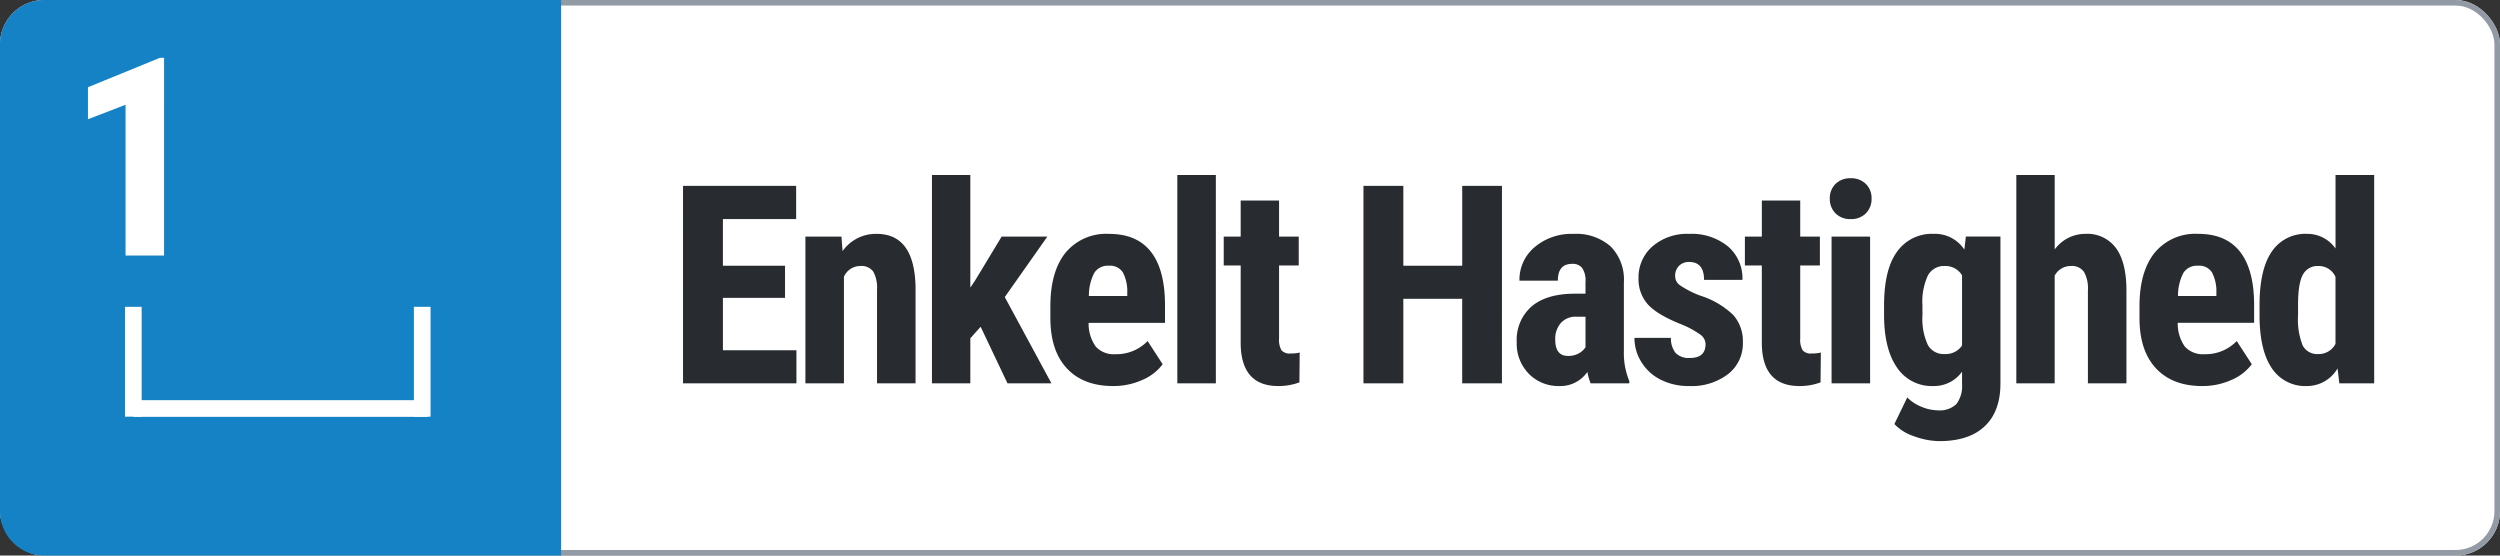 <svg xmlns="http://www.w3.org/2000/svg" xmlns:xlink="http://www.w3.org/1999/xlink" width="450" height="100" viewBox="0 0 450 100">
  <rect x="0" y="0" width="450" height="100" fill="#333333" stroke="none"/>
  <defs>
    <clipPath id="clip-_1-speed">
      <rect width="450" height="100"/>
    </clipPath>
  </defs>
  <g id="_1-speed" data-name="1-speed" clip-path="url(#clip-_1-speed)">
    <g id="Group_8148" data-name="Group 8148">
      <g id="Rectangle_10" data-name="Rectangle 10" fill="#fff" stroke="#929aa5" stroke-width="1">
        <rect width="450" height="100" rx="8" stroke="none"/>
        <rect x="0.5" y="0.5" width="449" height="99" rx="7.5" fill="none"/>
      </g>
      <path id="Path_4593" data-name="Path 4593" d="M-133.694-15.381h-11.182v9.424h13.232V0h-20.41V-35.547h20.361v5.981h-13.184v8.4h11.182Zm10.158-11.035.2,2.612a7.328,7.328,0,0,1,6.128-3.1q6.812,0,7.007,9.546V0h-6.934V-16.846a6.07,6.07,0,0,0-.671-3.259,2.614,2.614,0,0,0-2.356-1.013,3.227,3.227,0,0,0-2.93,1.929V0h-6.934V-26.416Zm25.051,16.235-1.855,2.075V0h-6.909V-37.5h6.909v20.264l.854-1.27,4.785-7.91h8.228l-7.666,10.889L-85.741,0h-7.91ZM-74.655.488q-5.322,0-8.3-3.174t-2.979-9.082v-2.1q0-6.25,2.734-9.644A9.481,9.481,0,0,1-75.363-26.9q4.98,0,7.5,3.186t2.563,9.436v3.394H-79.049A7.138,7.138,0,0,0-77.755-6.6a4.383,4.383,0,0,0,3.54,1.355,7.769,7.769,0,0,0,5.786-2.368l2.71,4.175A8.925,8.925,0,0,1-69.406-.6,12.654,12.654,0,0,1-74.655.488ZM-79-15.723h6.909v-.635a7.383,7.383,0,0,0-.781-3.589,2.717,2.717,0,0,0-2.539-1.221,2.872,2.872,0,0,0-2.625,1.294A8.909,8.909,0,0,0-79-15.723ZM-56.147,0h-6.934V-37.5h6.934Zm11.379-32.91v6.494h3.54v5.2h-3.54v13.11a3.862,3.862,0,0,0,.427,2.148,1.931,1.931,0,0,0,1.648.586,6.456,6.456,0,0,0,1.636-.171l-.049,5.371a10.761,10.761,0,0,1-3.809.659q-6.689,0-6.763-7.666V-21.216h-3.052v-5.2h3.052V-32.91ZM-4.652,0h-7.153V-15.21H-22.4V0h-7.178V-35.547H-22.4v14.38h10.6v-14.38h7.153ZM11.317,0a9.656,9.656,0,0,1-.586-2.051A5.905,5.905,0,0,1,5.7.488,7.442,7.442,0,0,1,.2-1.709,7.72,7.72,0,0,1-1.989-7.4,8,8,0,0,1,.66-13.818q2.649-2.271,7.629-2.319h2.1v-2.124a3.979,3.979,0,0,0-.61-2.515A2.188,2.188,0,0,0,8-21.509q-2.588,0-2.588,3.027H-1.5a7.647,7.647,0,0,1,2.747-6.042A10.225,10.225,0,0,1,8.192-26.9a9.389,9.389,0,0,1,6.726,2.258,8.477,8.477,0,0,1,2.38,6.458V-5.762a13,13,0,0,0,.977,5.347V0ZM7.24-4.932A3.854,3.854,0,0,0,9.193-5.4a3.284,3.284,0,0,0,1.2-1.1v-5.493H8.729a3.544,3.544,0,0,0-2.771,1.123,4.313,4.313,0,0,0-1.013,3Q4.945-4.932,7.24-4.932ZM32-7.08A2.157,2.157,0,0,0,31.155-8.7a16.633,16.633,0,0,0-3.748-2.014q-4.272-1.733-5.872-3.589a6.819,6.819,0,0,1-1.6-4.614,7.376,7.376,0,0,1,2.5-5.725A9.517,9.517,0,0,1,29.068-26.9a10.3,10.3,0,0,1,6.958,2.246,7.549,7.549,0,0,1,2.612,6.03H31.729q0-3.223-2.686-3.223a2.494,2.494,0,0,0-1.807.684,2.523,2.523,0,0,0-.708,1.9,2,2,0,0,0,.781,1.55A17.179,17.179,0,0,0,31-15.8a15.255,15.255,0,0,1,5.969,3.479,7.092,7.092,0,0,1,1.746,4.968A6.948,6.948,0,0,1,36.05-1.66,10.775,10.775,0,0,1,29.068.488,11.115,11.115,0,0,1,23.941-.647a8.61,8.61,0,0,1-3.479-3.162A8.139,8.139,0,0,1,19.2-8.179h6.567a4.185,4.185,0,0,0,.842,2.71,3.3,3.3,0,0,0,2.6.9Q32-4.565,32-7.08ZM49.041-32.91v6.494h3.54v5.2h-3.54v13.11a3.862,3.862,0,0,0,.427,2.148,1.931,1.931,0,0,0,1.648.586,6.456,6.456,0,0,0,1.636-.171L52.7-.171a10.761,10.761,0,0,1-3.809.659q-6.689,0-6.763-7.666V-21.216H39.08v-5.2h3.052V-32.91ZM61.616,0H54.682V-26.416h6.934ZM54.365-33.252a3.569,3.569,0,0,1,1.025-2.637,3.7,3.7,0,0,1,2.734-1.025,3.7,3.7,0,0,1,2.734,1.025,3.569,3.569,0,0,1,1.025,2.637,3.645,3.645,0,0,1-1.013,2.637,3.639,3.639,0,0,1-2.747,1.05,3.639,3.639,0,0,1-2.747-1.05A3.645,3.645,0,0,1,54.365-33.252Zm9.768,19.238q0-6.494,2.344-9.692a7.673,7.673,0,0,1,6.567-3.2,6.337,6.337,0,0,1,5.542,2.832l.269-2.344H85.08V0q0,5.054-2.832,7.727T74.118,10.4a13.4,13.4,0,0,1-4.565-.867,8.452,8.452,0,0,1-3.564-2.209l2.319-4.785a7.305,7.305,0,0,0,2.539,1.672,7.735,7.735,0,0,0,2.954.647,4.328,4.328,0,0,0,3.333-1.111A5.3,5.3,0,0,0,78.17.171V-2.1A6.187,6.187,0,0,1,73.019.488,7.513,7.513,0,0,1,66.488-2.8q-2.307-3.284-2.356-9.265Zm6.909,1.733a11.266,11.266,0,0,0,.952,5.334,3.229,3.229,0,0,0,3.027,1.672A3.522,3.522,0,0,0,78.17-6.812V-19.434a3.46,3.46,0,0,0-3.1-1.685,3.285,3.285,0,0,0-3.04,1.685,11.181,11.181,0,0,0-.989,5.42ZM94.847-24.1a6.824,6.824,0,0,1,5.518-2.808,6.409,6.409,0,0,1,5.493,2.539q1.88,2.539,1.9,7.568V0h-6.934V-16.724a6.029,6.029,0,0,0-.72-3.357,2.636,2.636,0,0,0-2.332-1.038,3.264,3.264,0,0,0-2.93,1.733V0H87.938V-37.5h6.909ZM121.387.488q-5.322,0-8.3-3.174t-2.979-9.082v-2.1q0-6.25,2.734-9.644a9.481,9.481,0,0,1,7.837-3.394q4.98,0,7.5,3.186t2.563,9.436v3.394H116.993A7.138,7.138,0,0,0,118.287-6.6a4.383,4.383,0,0,0,3.54,1.355,7.769,7.769,0,0,0,5.786-2.368l2.71,4.175A8.925,8.925,0,0,1,126.636-.6,12.654,12.654,0,0,1,121.387.488Zm-4.346-16.211h6.909v-.635a7.383,7.383,0,0,0-.781-3.589,2.717,2.717,0,0,0-2.539-1.221,2.872,2.872,0,0,0-2.625,1.294A8.909,8.909,0,0,0,117.042-15.723Zm14.675,1.709q0-6.494,2.2-9.692a7.274,7.274,0,0,1,6.4-3.2,6.168,6.168,0,0,1,5.078,2.637V-37.5h6.958V0h-6.274l-.317-2.686A6.364,6.364,0,0,1,140.286.488a7.214,7.214,0,0,1-6.335-3.174q-2.185-3.174-2.234-9.326Zm6.934,1.733a12.605,12.605,0,0,0,.83,5.457,2.926,2.926,0,0,0,2.808,1.55,3.369,3.369,0,0,0,3.1-1.831V-19.165a3.293,3.293,0,0,0-3.076-1.953,2.973,2.973,0,0,0-2.783,1.538q-.879,1.538-.879,5.469Z" transform="translate(275 69)" fill="#282b2f"/>
      <g id="Group_7908" data-name="Group 7908">
        <path id="Rectangle_47" data-name="Rectangle 47" d="M8,0h93a0,0,0,0,1,0,0V100a0,0,0,0,1,0,0H8a8,8,0,0,1-8-8V8A8,8,0,0,1,8,0Z" fill="#1682c6"/>
        <g id="Group_7768" data-name="Group 7768" transform="translate(8.5 3.727)">
          <path id="Path_4112" data-name="Path 4112" d="M0,0V19.773" transform="translate(15.5 51.5)" fill="#fff" stroke="#fff" stroke-width="3"/>
          <path id="Path_4113" data-name="Path 4113" d="M0,0V19.773" transform="translate(67.5 51.5)" fill="#fff" stroke="#fff" stroke-width="3"/>
          <line id="Line_8" data-name="Line 8" x2="53" transform="translate(15.5 69.805)" fill="none" stroke="#fff" stroke-width="3"/>
        </g>
        <path id="Path_4499" data-name="Path 4499" d="M17.529,0H10.6V-27.148L3.833-24.536V-30.3L16.8-35.6h.732Z" transform="translate(12 46)" fill="#fff"/>
      </g>
    </g>
  </g>
</svg>
